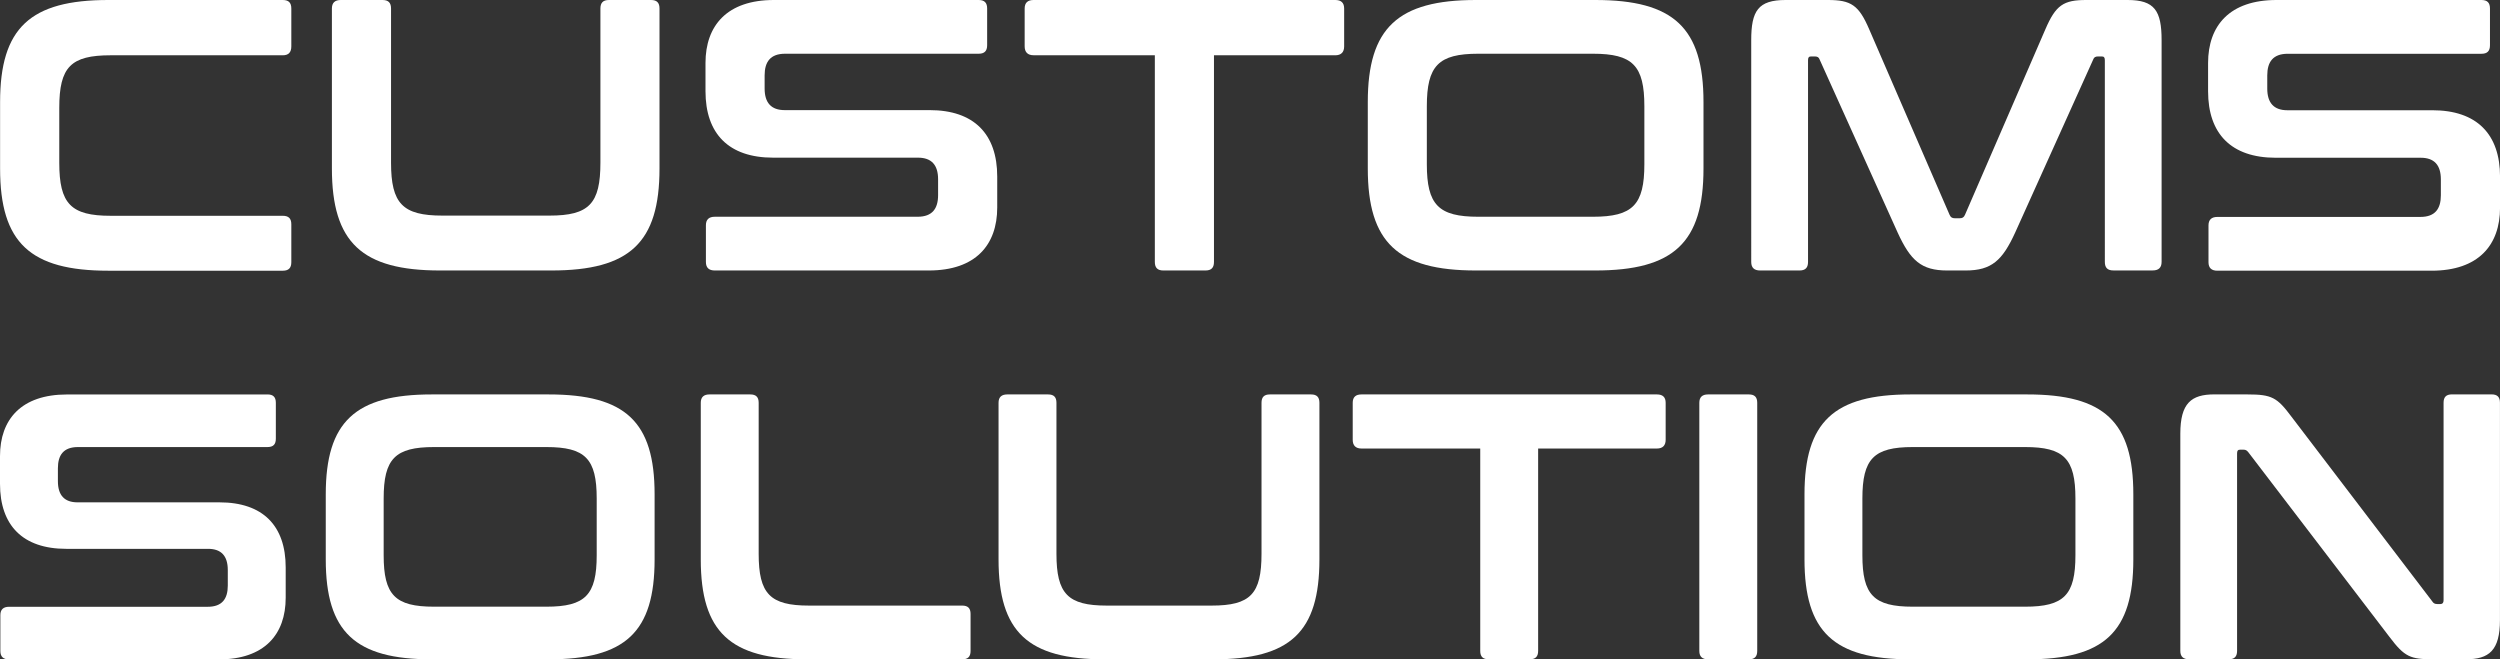 <?xml version="1.0" encoding="UTF-8"?>
<svg id="Layer_2" data-name="Layer 2" xmlns="http://www.w3.org/2000/svg" viewBox="0 0 545.79 143.93">
  <rect x="0" y="0" width="545.79" height="143.93" fill="#333333" stroke="none"/>
  <defs>
    <style>
      .cls-1 {
        fill: #fff;
      }
    </style>
  </defs>
  <g id="Layer_1-2" data-name="Layer 1">
    <g>
      <path class="cls-1" d="M61.74,0c1.27,0,1.86.59,1.86,1.86v8.27c0,1.27-.59,1.94-1.86,1.94H24.17c-8.7,0-11.23,2.53-11.23,11.48v11.99c0,8.95,2.53,11.57,11.23,11.57h37.57c1.27,0,1.86.59,1.86,1.86v8.27c0,1.27-.59,1.86-1.86,1.86H23.66C6.61,59.1.02,53.02.02,36.81v-14.52C.02,6.08,6.61,0,23.66,0h38.08Z"/>
      <path class="cls-1" d="M83.51,0c1.27,0,1.86.59,1.86,1.86v33.65c0,8.94,2.53,11.56,11.22,11.56h23.36c8.69,0,11.13-2.62,11.13-11.56V1.86c0-1.27.59-1.86,1.86-1.86h9.19c1.27,0,1.85.59,1.85,1.86v34.92c0,16.19-6.49,22.27-23.61,22.27h-24.29c-17.04,0-23.62-6.07-23.62-22.27V1.86c0-1.27.67-1.86,1.94-1.86h9.11Z"/>
      <path class="cls-1" d="M213.65,0c1.27,0,1.86.59,1.86,1.86v8.01c0,1.27-.59,1.86-1.86,1.86h-42.25c-3.21,0-4.47,1.77-4.47,4.72v2.87c0,3.12,1.43,4.72,4.39,4.72h31.63c9.7,0,14.76,5.23,14.76,14.51v6.75c0,8.18-4.72,13.75-14.93,13.75h-46.73c-1.27,0-1.94-.59-1.94-1.86v-8.01c0-1.27.68-1.86,1.94-1.86h44.28c3.2,0,4.47-1.77,4.47-4.72v-3.46c0-3.12-1.43-4.72-4.39-4.72h-31.63c-9.7,0-14.76-5.23-14.76-14.51v-6.16c0-8.18,4.72-13.75,14.93-13.75h44.7Z"/>
      <path class="cls-1" d="M291.51,0c1.27,0,1.94.59,1.94,1.86v8.27c0,1.27-.67,1.94-1.94,1.94h-26.48v45.12c0,1.27-.59,1.86-1.86,1.86h-9.19c-1.27,0-1.86-.59-1.86-1.86V12.06h-26.48c-1.27,0-1.94-.67-1.94-1.94V1.86c0-1.27.68-1.86,1.94-1.86h65.87Z"/>
      <path class="cls-1" d="M348.28,0c17.12,0,23.62,6.07,23.62,22.27v14.51c0,16.19-6.5,22.27-23.62,22.27h-26.06c-17.04,0-23.61-6.07-23.61-22.27v-14.51c0-16.19,6.58-22.27,23.61-22.27h26.06ZM311.5,35.85c0,8.86,2.53,11.47,11.22,11.47h25.05c8.69,0,11.22-2.62,11.22-11.47v-12.65c0-8.86-2.53-11.47-11.22-11.47h-25.05c-8.69,0-11.22,2.62-11.22,11.47v12.65Z"/>
      <path class="cls-1" d="M399.05,0c5.06,0,6.75,1.1,9.03,6.41l17.54,40.48c.25.59.59.76,1.18.76h1.01c.59,0,.93-.17,1.18-.76l17.54-40.48c2.28-5.31,3.96-6.41,8.94-6.41h9.02c5.9,0,7.42,2.36,7.42,8.77v48.41c0,1.27-.67,1.86-1.94,1.86h-8.6c-1.27,0-1.85-.59-1.85-1.86V13.16c0-.59-.17-.84-.68-.84h-.76c-.59,0-.93.17-1.1.67l-17.04,37.79c-2.78,6.07-5.14,8.27-10.8,8.27h-4.05c-5.65,0-8.01-2.19-10.8-8.27l-17.04-37.79c-.17-.51-.51-.67-1.1-.67h-.76c-.51,0-.67.25-.67.84v44.03c0,1.27-.59,1.86-1.86,1.86h-8.6c-1.27,0-1.94-.59-1.94-1.86V8.77c0-6.41,1.52-8.77,7.51-8.77h9.19Z"/>
      <path class="cls-1" d="M541.74,0c1.27,0,1.86.59,1.86,1.86v8.02c0,1.27-.59,1.86-1.86,1.86h-42.29c-3.21,0-4.47,1.77-4.47,4.73v2.87c0,3.12,1.44,4.73,4.39,4.73h31.66c9.71,0,14.77,5.23,14.77,14.52v6.75c0,8.19-4.73,13.76-14.94,13.76h-46.77c-1.27,0-1.94-.59-1.94-1.86v-8.02c0-1.27.68-1.86,1.94-1.86h44.32c3.21,0,4.47-1.77,4.47-4.73v-3.46c0-3.12-1.43-4.73-4.39-4.73h-31.66c-9.71,0-14.77-5.23-14.77-14.52v-6.16c0-8.19,4.73-13.76,14.94-13.76h44.74Z"/>
      <g>
        <path class="cls-1" d="M58.4,86.11c1.24,0,1.82.58,1.82,1.82v7.85c0,1.24-.58,1.82-1.82,1.82H17.02c-3.14,0-4.38,1.73-4.38,4.63v2.81c0,3.06,1.4,4.63,4.29,4.63h30.98c9.5,0,14.46,5.12,14.46,14.21v6.61c0,8.01-4.63,13.47-14.62,13.47H1.98c-1.24,0-1.9-.58-1.9-1.82v-7.85c0-1.24.66-1.82,1.9-1.82h43.37c3.14,0,4.38-1.74,4.38-4.63v-3.39c0-3.06-1.4-4.63-4.29-4.63H14.46c-9.5,0-14.46-5.12-14.46-14.21v-6.03c0-8.01,4.63-13.46,14.62-13.46h43.78Z"/>
        <path class="cls-1" d="M119.78,86.11c16.77,0,23.13,5.95,23.13,21.81v14.21c0,15.86-6.36,21.81-23.13,21.81h-25.53c-16.69,0-23.13-5.95-23.13-21.81v-14.21c0-15.86,6.44-21.81,23.13-21.81h25.53ZM83.76,121.22c0,8.67,2.48,11.23,10.99,11.23h24.53c8.51,0,10.99-2.56,10.99-11.23v-12.39c0-8.67-2.48-11.23-10.99-11.23h-24.53c-8.51,0-10.99,2.56-10.99,11.23v12.39Z"/>
        <path class="cls-1" d="M163.81,86.11c1.24,0,1.82.58,1.82,1.82v32.96c0,8.76,2.48,11.32,10.99,11.32h33.45c1.24,0,1.82.58,1.82,1.82v8.09c0,1.24-.58,1.82-1.82,1.82h-33.95c-16.69,0-23.13-5.95-23.13-21.81v-34.2c0-1.24.66-1.82,1.9-1.82h8.92Z"/>
        <path class="cls-1" d="M228.82,86.11c1.24,0,1.82.58,1.82,1.82v32.96c0,8.76,2.48,11.32,10.99,11.32h22.88c8.51,0,10.9-2.56,10.9-11.32v-32.96c0-1.24.58-1.82,1.82-1.82h9c1.24,0,1.82.58,1.82,1.82v34.2c0,15.86-6.36,21.81-23.13,21.81h-23.79c-16.69,0-23.13-5.95-23.13-21.81v-34.2c0-1.24.66-1.82,1.9-1.82h8.92Z"/>
        <path class="cls-1" d="M361.74,86.11c1.24,0,1.9.58,1.9,1.82v8.09c0,1.24-.66,1.9-1.9,1.9h-25.94v44.19c0,1.24-.58,1.82-1.82,1.82h-9c-1.24,0-1.82-.58-1.82-1.82v-44.19h-25.94c-1.24,0-1.9-.66-1.9-1.9v-8.09c0-1.24.66-1.82,1.9-1.82h64.51Z"/>
        <path class="cls-1" d="M381.81,86.11c1.24,0,1.82.58,1.82,1.82v54.19c0,1.24-.58,1.82-1.82,1.82h-8.92c-1.24,0-1.9-.58-1.9-1.82v-54.19c0-1.24.66-1.82,1.9-1.82h8.92Z"/>
        <path class="cls-1" d="M442.61,86.11c16.77,0,23.13,5.95,23.13,21.81v14.21c0,15.86-6.36,21.81-23.13,21.81h-25.53c-16.69,0-23.13-5.95-23.13-21.81v-14.21c0-15.86,6.44-21.81,23.13-21.81h25.53ZM406.59,121.22c0,8.67,2.48,11.23,10.99,11.23h24.53c8.51,0,10.99-2.56,10.99-11.23v-12.39c0-8.67-2.48-11.23-10.99-11.23h-24.53c-8.51,0-10.99,2.56-10.99,11.23v12.39Z"/>
        <path class="cls-1" d="M490.69,86.11c5.29,0,6.44.66,9.58,4.87l30.73,40.31c.25.41.58.58,1.07.58h.74c.41,0,.66-.25.66-.83v-43.12c0-1.24.58-1.82,1.82-1.82h8.67c1.24,0,1.82.58,1.82,1.82v47.42c0,6.69-2.4,8.59-7.43,8.59h-7.1c-5.04,0-6.28-.5-9.58-4.87l-30.81-40.31c-.33-.41-.58-.58-1.07-.58h-.74c-.5,0-.66.25-.66.82v43.12c0,1.24-.58,1.82-1.82,1.82h-8.67c-1.24,0-1.9-.58-1.9-1.82v-47.42c0-6.69,2.4-8.59,7.43-8.59h7.27Z"/>
      </g>
    </g>
  </g>
</svg>